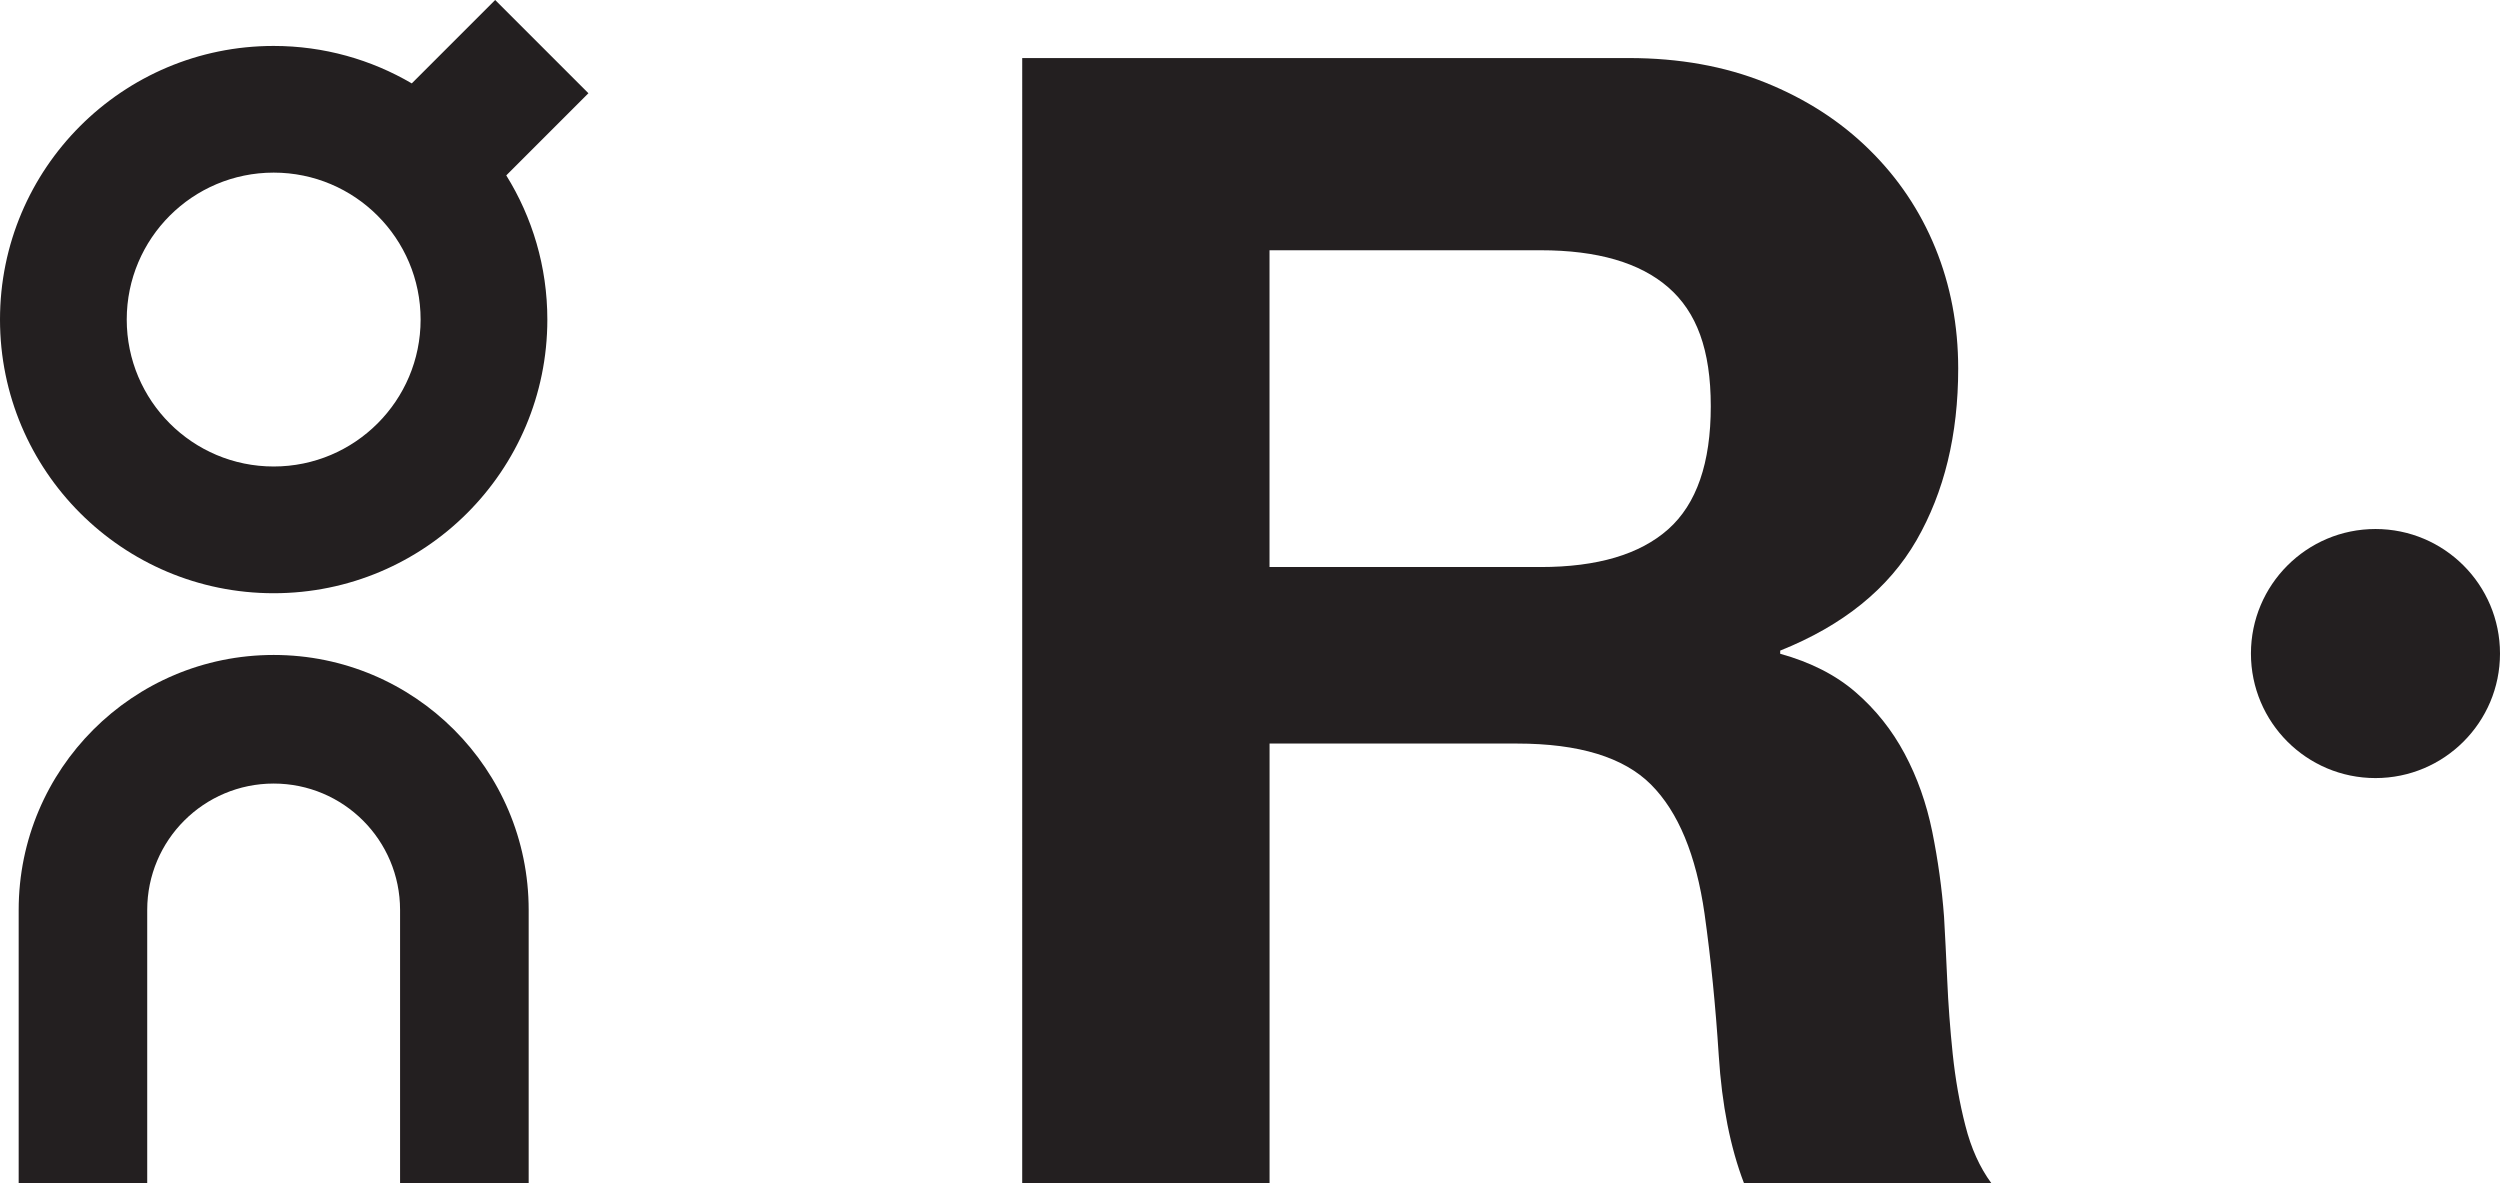 <?xml version="1.0" encoding="UTF-8"?><svg id="Calque_2" xmlns="http://www.w3.org/2000/svg" viewBox="0 0 441.86 209.13"><defs><style>.cls-1{fill:#231f20;}</style></defs><g id="Calque_1-2"><g id="Calque_1-2"><path class="cls-1" d="m104,16.48L87.52,0l-14.74,14.74c-7.17-4.2-15.51-6.62-24.42-6.62C21.65,8.12,0,29.77,0,56.48s21.65,48.37,48.37,48.37,48.37-21.65,48.37-48.37c0-9.35-2.66-18.08-7.26-25.48l14.52-14.52Zm-55.63,65.97c-14.34,0-25.97-11.63-25.97-25.97s11.63-25.97,25.97-25.97,25.97,11.63,25.97,25.97-11.63,25.97-25.97,25.97Z"/><path class="cls-1" d="m48.37,115.76c-24.9,0-45.07,20.18-45.07,45.07v48.3h22.72v-48.3c0-12.34,10.01-22.34,22.35-22.34s22.34,10,22.34,22.34v48.3h22.73v-48.3c0-24.89-20.18-45.07-45.07-45.07Z"/></g><path class="cls-1" d="m272.29,100.22c10.03,0,17.55-2.23,22.56-6.68,5.01-4.46,7.52-11.7,7.52-21.73s-2.51-16.67-7.52-21.03c-5.01-4.36-12.53-6.55-22.56-6.55h-47.91v55.98h47.91Zm15.6-89.96c8.91,0,16.94,1.45,24.09,4.32,7.15,2.88,13.28,6.82,18.38,11.84,5.11,5.01,9.01,10.82,11.7,17.41s4.04,13.7,4.04,21.31c0,11.7-2.46,21.81-7.37,30.35-4.93,8.55-12.96,15.04-24.09,19.5v.56c5.38,1.49,9.84,3.76,13.36,6.82,3.53,3.06,6.42,6.69,8.64,10.86,2.23,4.18,3.86,8.77,4.88,13.79,1.01,5.01,1.71,10.03,2.08,15.04.18,3.16.37,6.87.56,11.14.18,4.27.51,8.64.97,13.08.47,4.46,1.21,8.69,2.24,12.67,1.01,4,2.54,7.38,4.59,10.17h-43.72c-2.42-6.31-3.9-13.82-4.46-22.56-.56-8.72-1.39-17.08-2.51-25.06-1.49-10.4-4.65-18.01-9.47-22.84-4.83-4.83-12.72-7.24-23.68-7.24h-43.73v77.71h-43.72V10.26h107.23Z"/><path class="cls-1" d="m441.86,115.51c0,12.15-9.85,22.01-22.01,22.01s-22.01-9.86-22.01-22.01,9.86-22.01,22.01-22.01,22.01,9.85,22.01,22.01"/></g></svg>